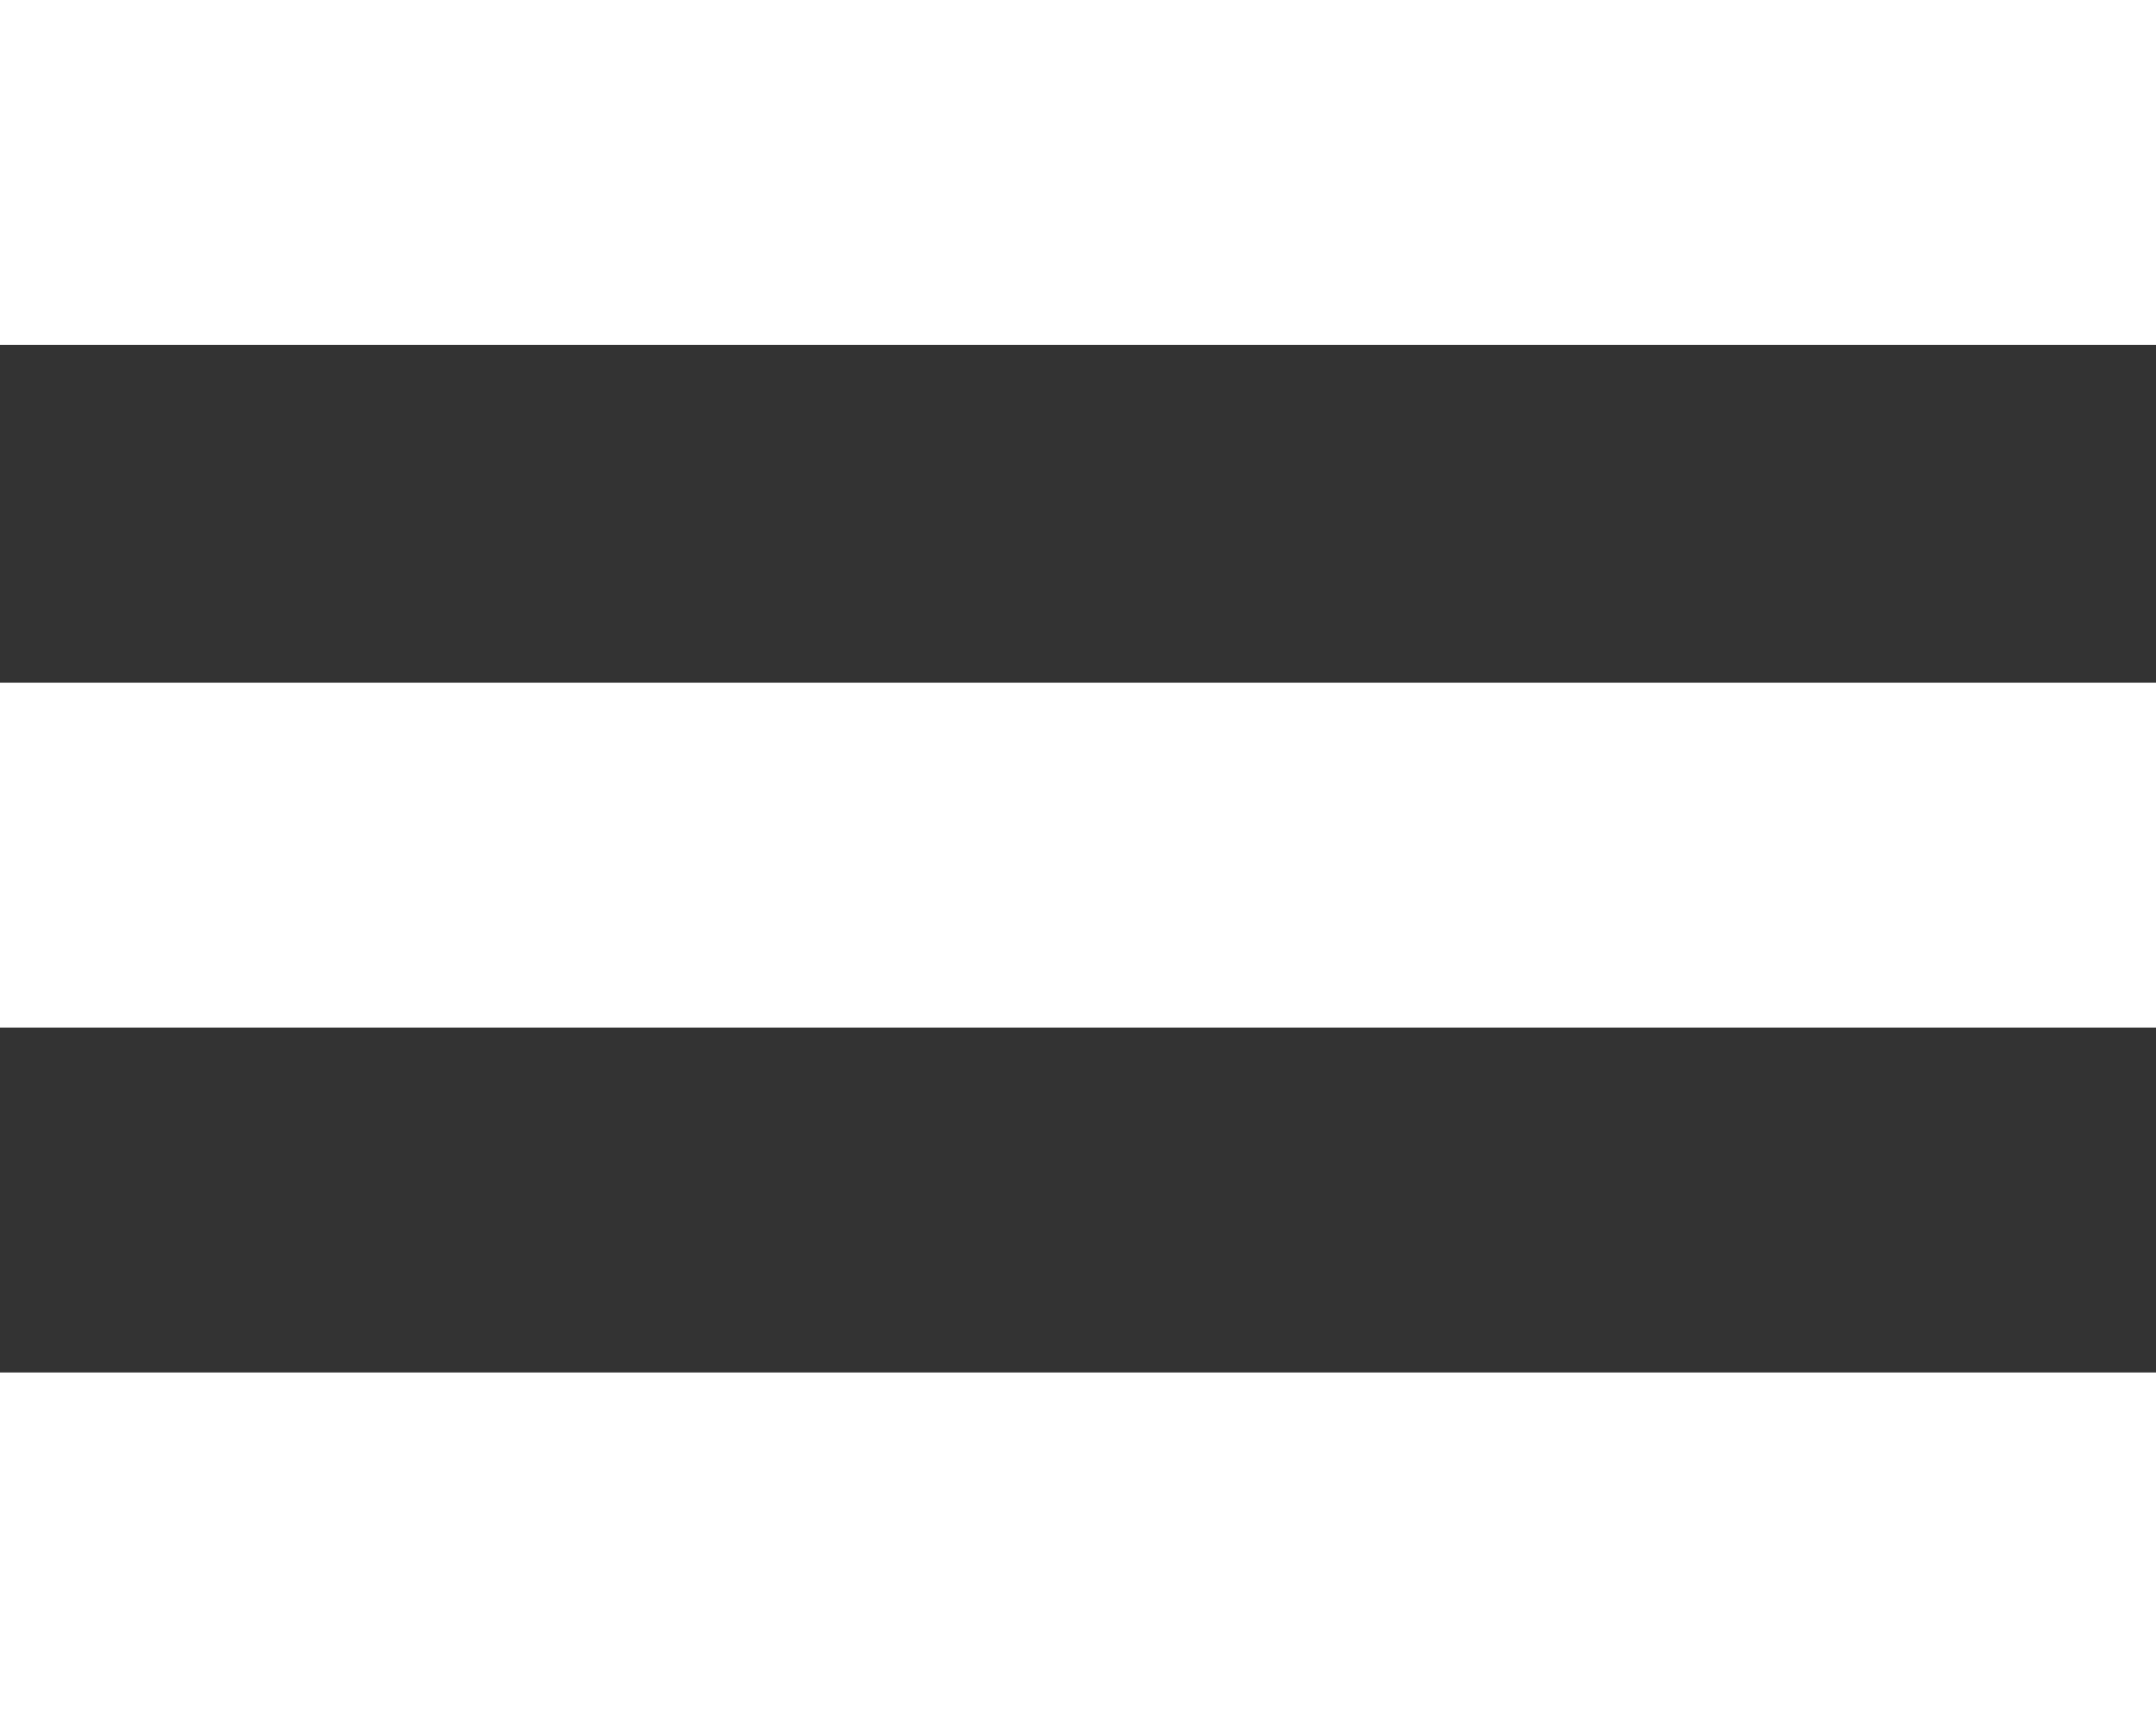 <?xml version="1.0" encoding="utf-8"?>
<!-- Generator: Adobe Illustrator 25.4.1, SVG Export Plug-In . SVG Version: 6.00 Build 0)  -->
<svg version="1.1" id="Laag_1" xmlns="http://www.w3.org/2000/svg" xmlns:xlink="http://www.w3.org/1999/xlink" x="0px" y="0px"
	 width="30px" height="23.8px" viewBox="0 0 30 23.8" style="enable-background:new 0 0 30 23.8;" xml:space="preserve">
<rect x="0" y="0" width="30" height="23.8" fill="#333333" stroke="none"/>
<style type="text/css">
	.st0{fill:#FFFFFF;}
</style>
<rect class="st0" width="30" height="4.8"/>
<rect y="9.5" class="st0" width="30" height="4.8"/>
<rect y="19.1" class="st0" width="30" height="4.8"/>
</svg>
